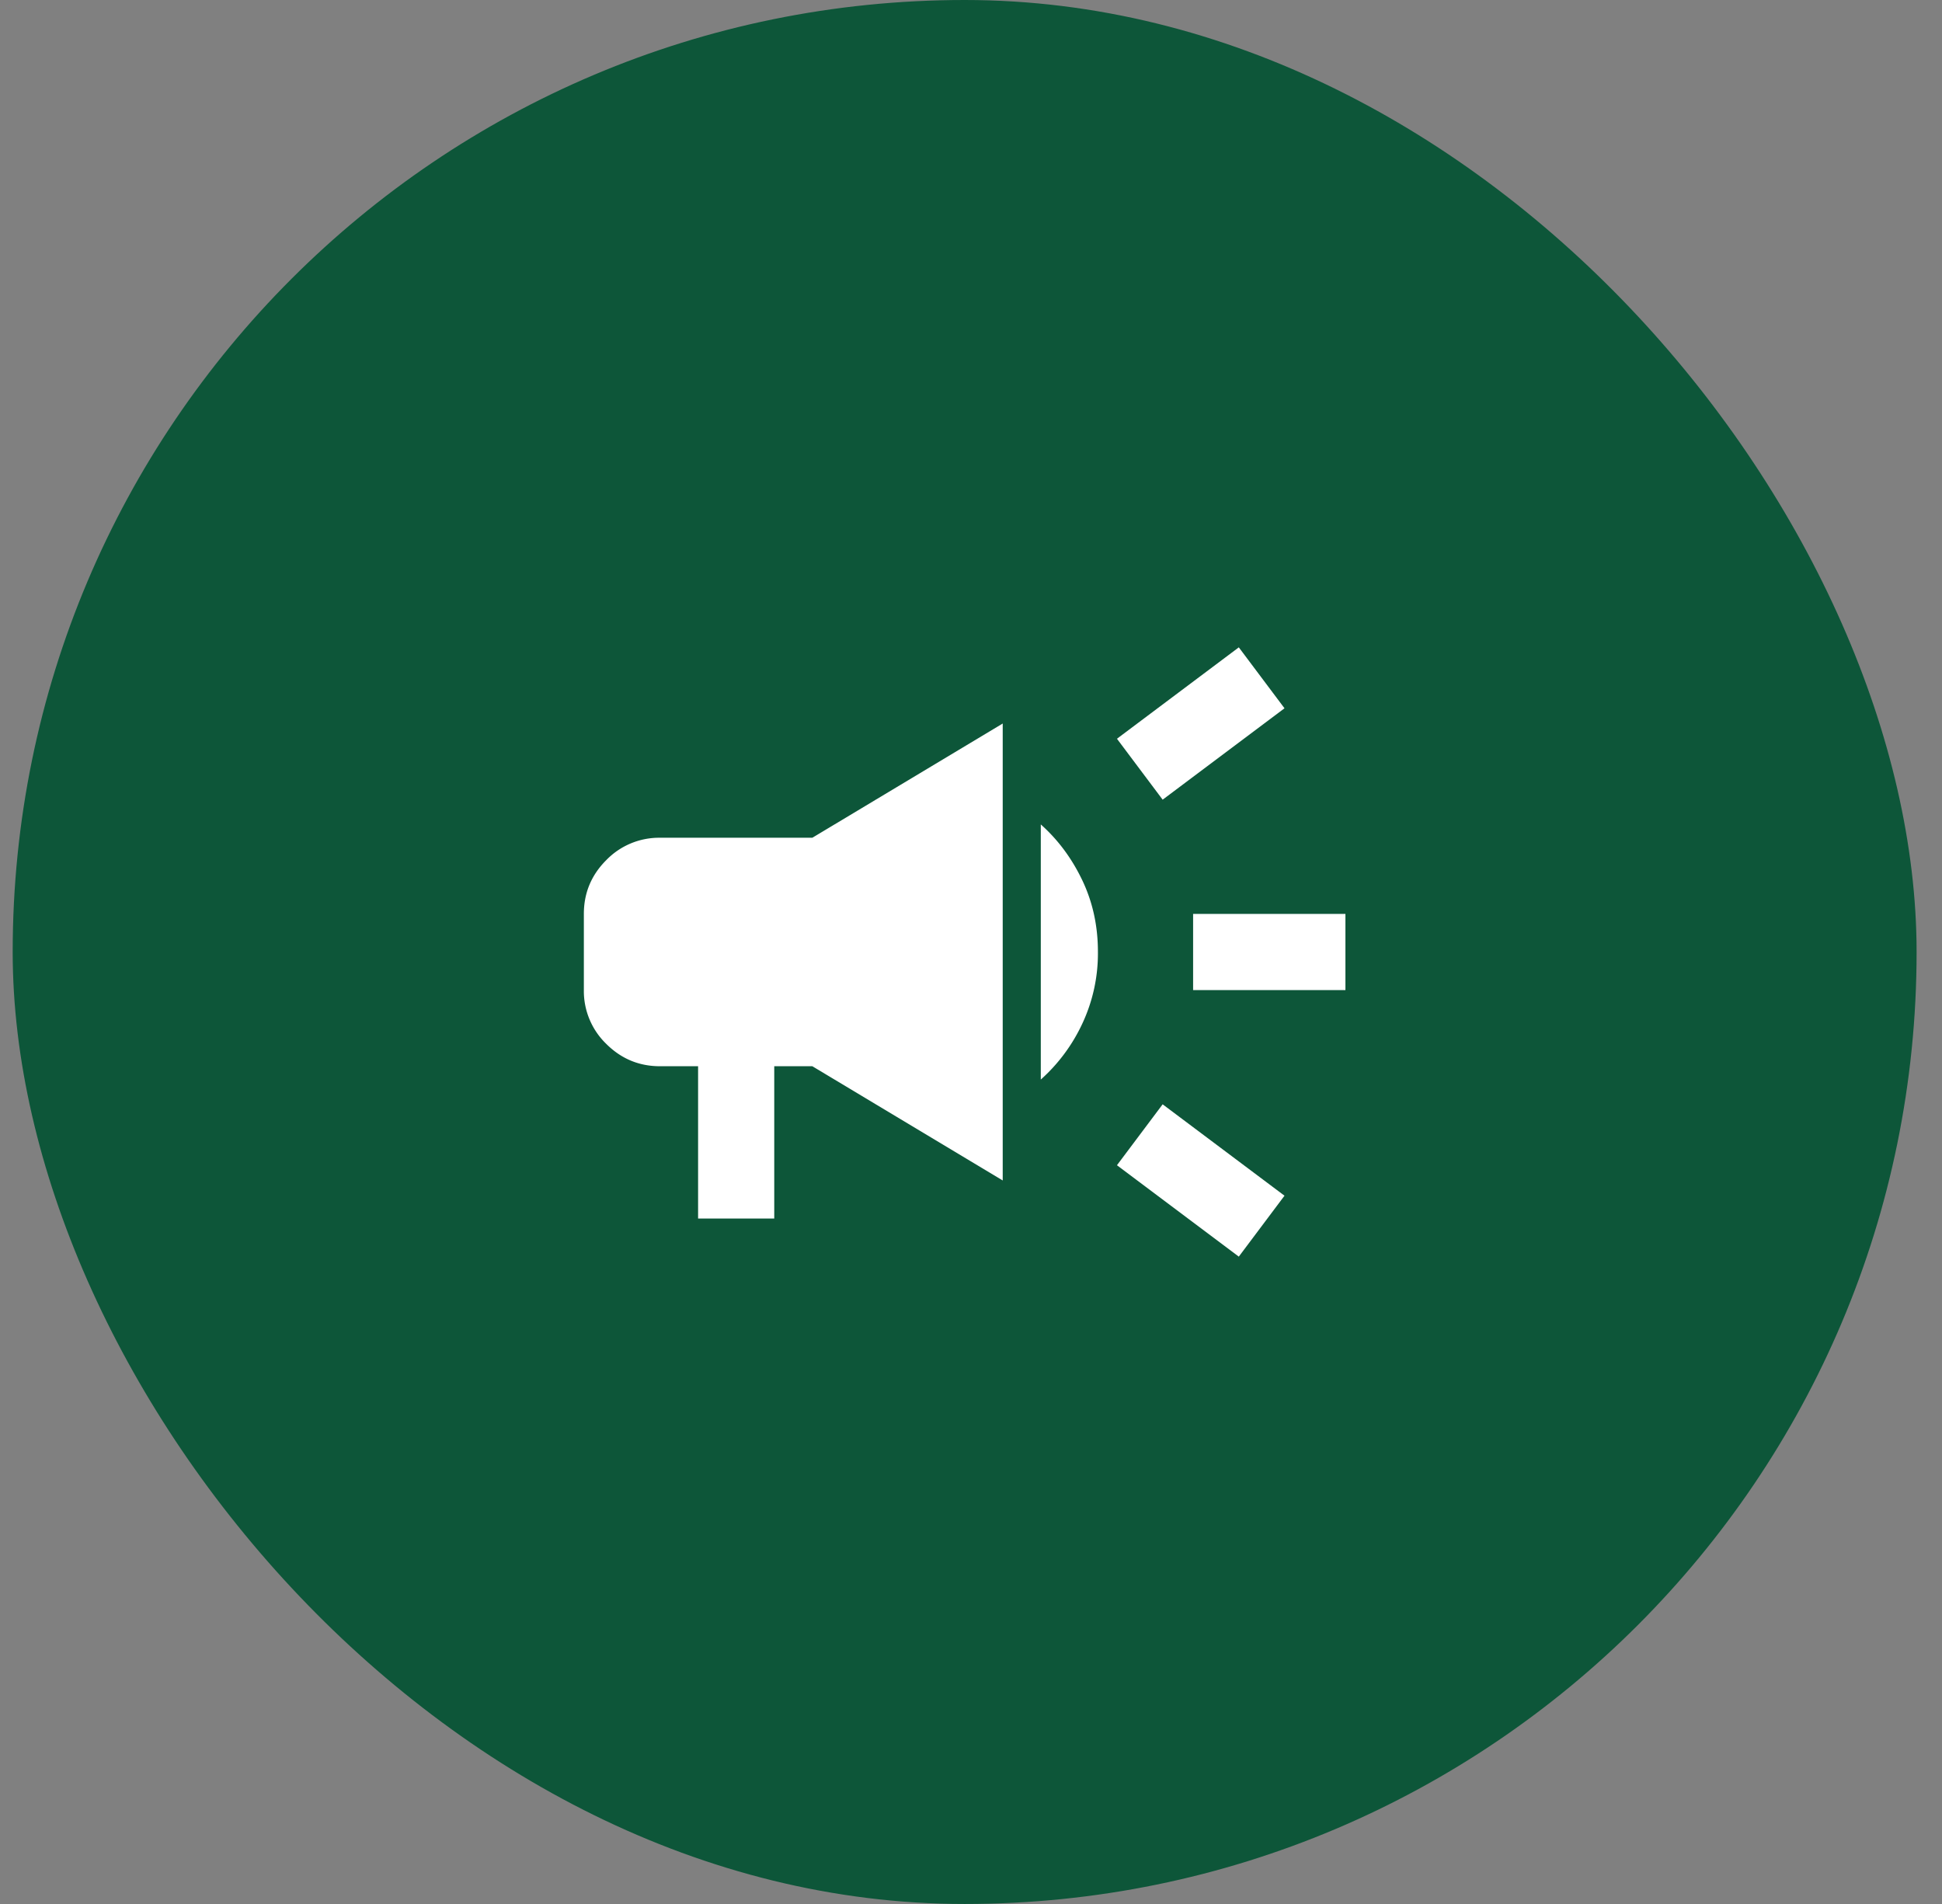 <svg width="51" height="50" viewBox="0 0 51 50" fill="none" xmlns="http://www.w3.org/2000/svg">
    <rect x="0" y="0" width="51" height="50" fill="#808080" stroke="none"/>
    <rect x=".333" width="50" height="50" rx="25" fill="#0D5639"/>
    <path d="M31.333 26v-2h4v2h-4zm1.2 7-3.2-2.4 1.2-1.6 3.2 2.4-1.2 1.6zm-2-12-1.2-1.6 3.2-2.4 1.2 1.6-3.2 2.4zm-12.2 11v-4h-1c-.55 0-1.02-.196-1.412-.587A1.93 1.93 0 0 1 15.333 26v-2c0-.55.196-1.02.588-1.412A1.931 1.931 0 0 1 17.333 22h4l5-3v12l-5-3h-1v4h-2zm9-3.65v-6.7c.45.4.813.888 1.088 1.463.275.575.413 1.204.412 1.887a4.34 4.34 0 0 1-.413 1.888 4.534 4.534 0 0 1-1.087 1.462z" fill="#fff"/>
</svg>
